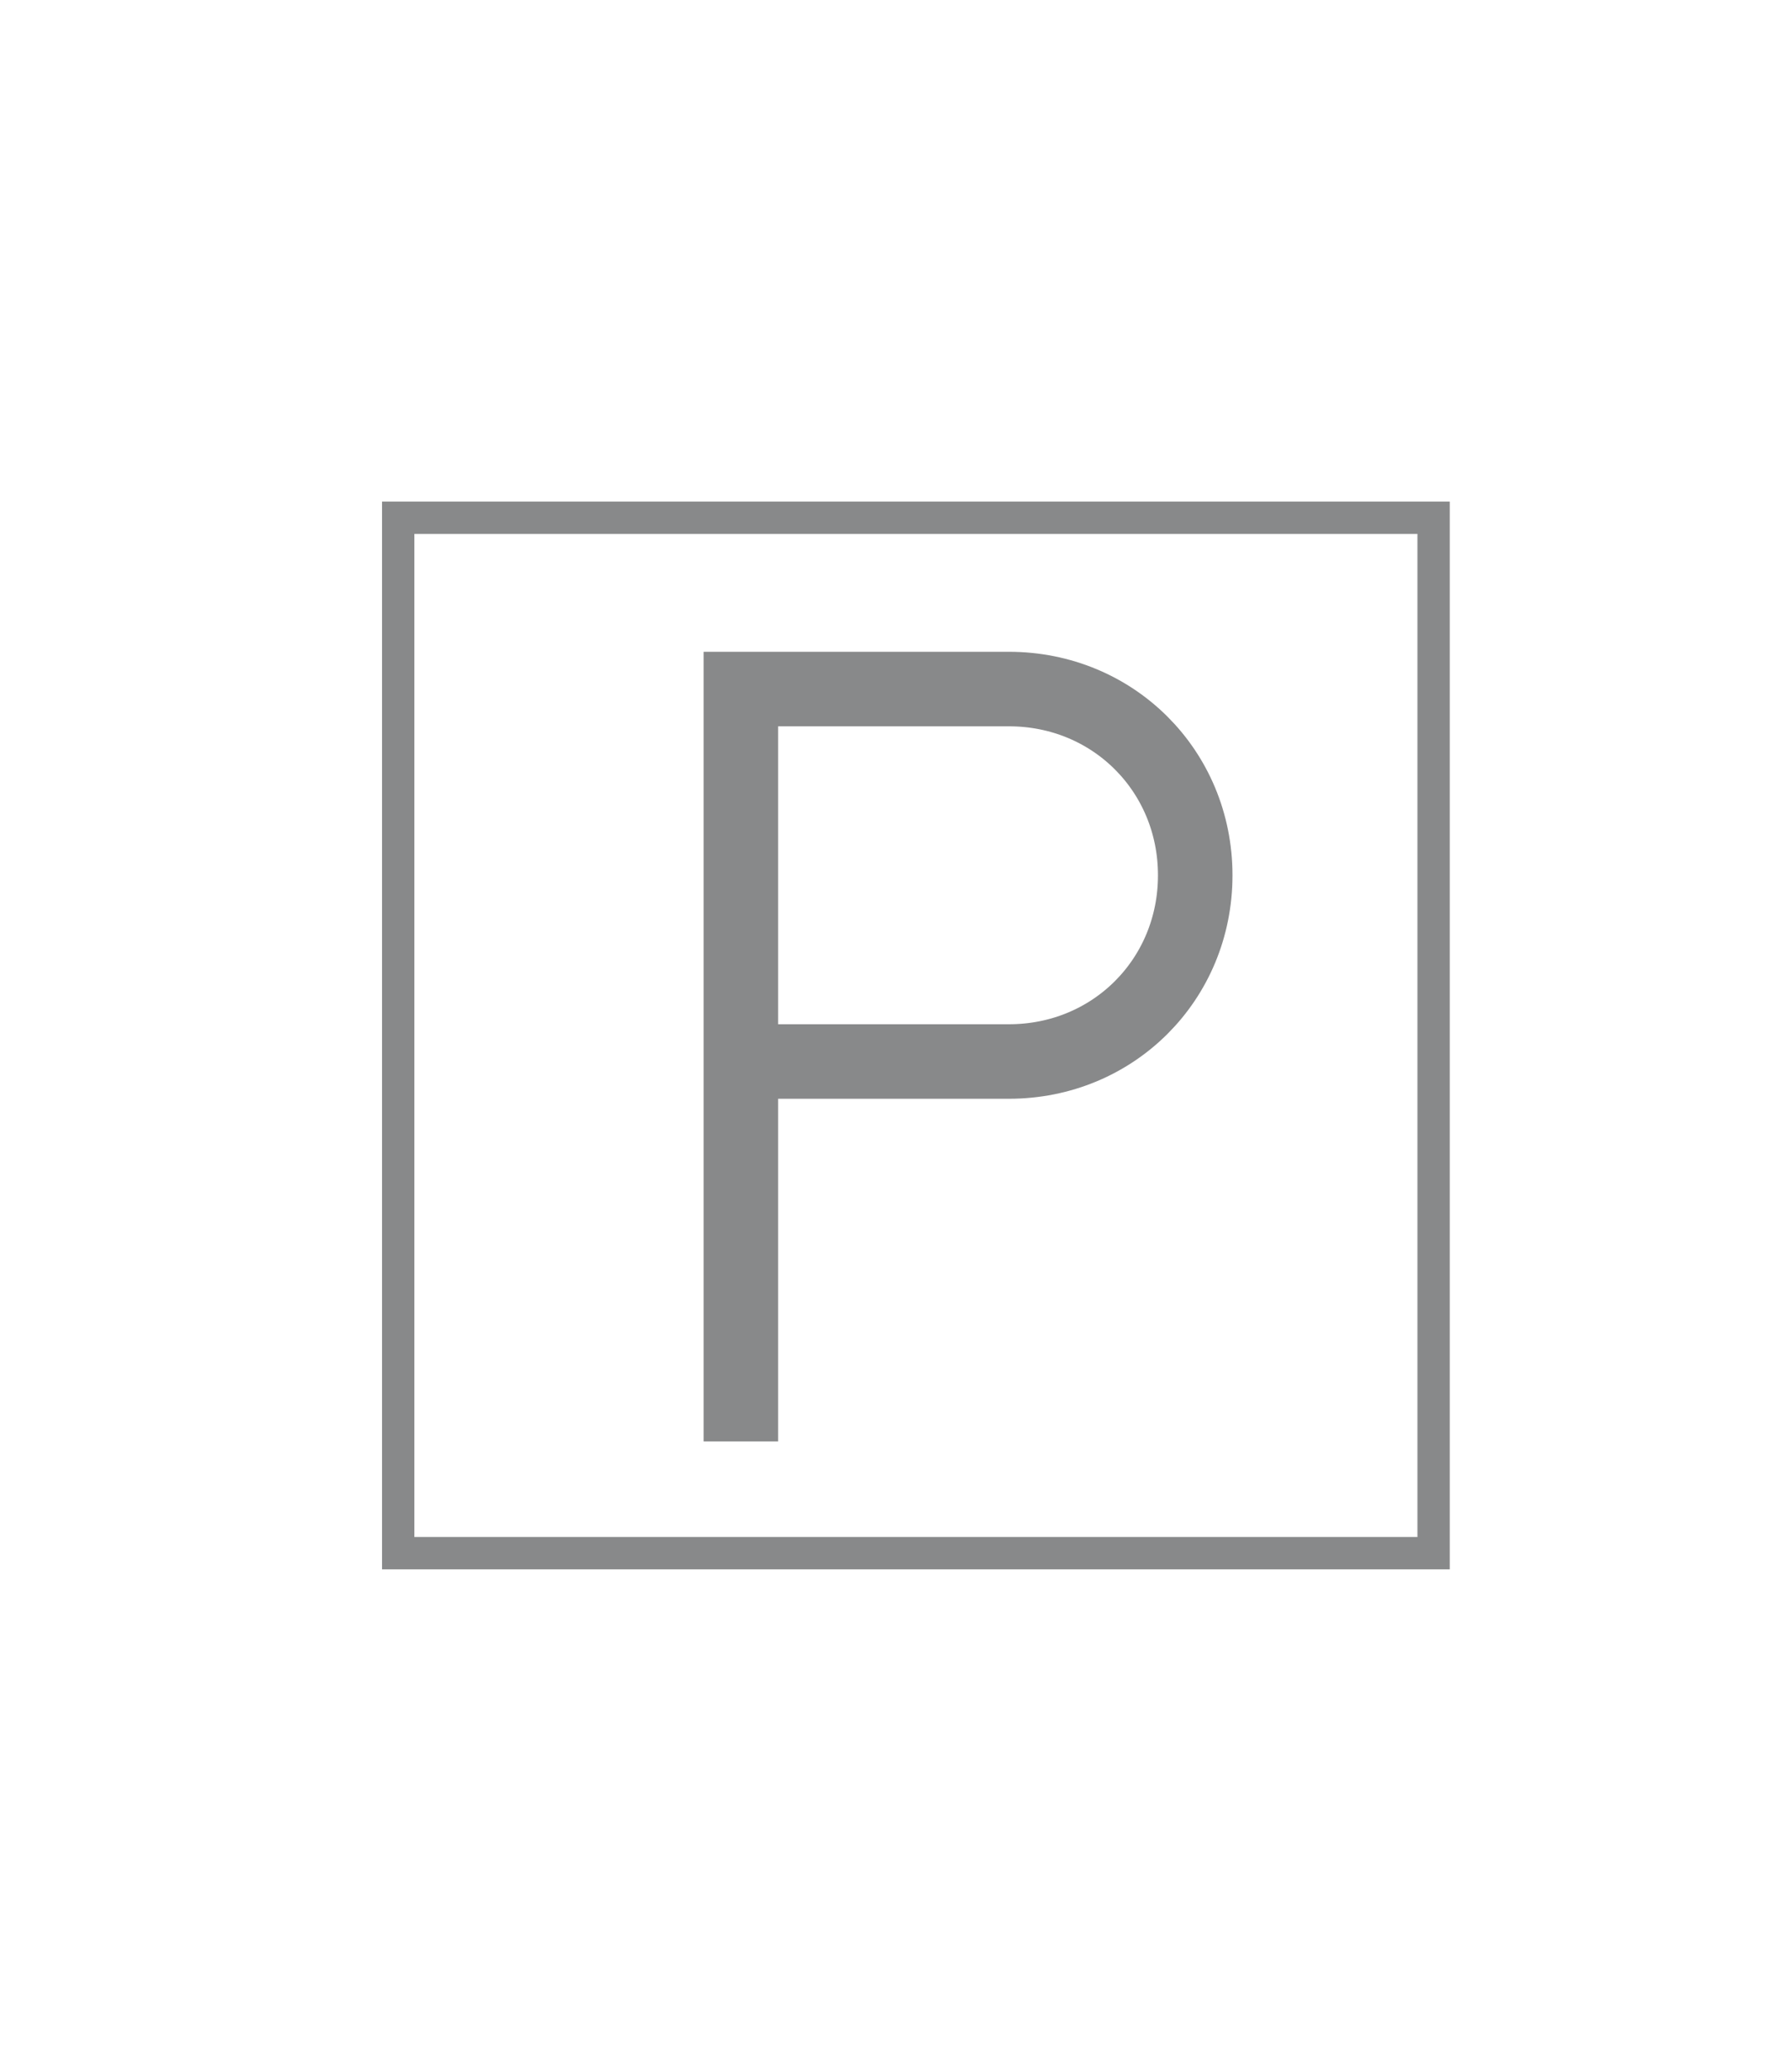 <?xml version="1.0" encoding="UTF-8"?> <svg xmlns="http://www.w3.org/2000/svg" width="45" height="52" viewBox="0 0 45 52" fill="none"> <path d="M36 13H10V39H36V13Z" stroke="#88898A" stroke-width="0.812" stroke-miterlimit="10"></path> <path d="M18.604 26.654H25.337C27.956 26.654 30.014 24.597 30.014 21.978C30.014 19.359 27.956 17.302 25.337 17.302H18.604V36.194" stroke="#88898A" stroke-width="1.871" stroke-miterlimit="10"></path> </svg> 
